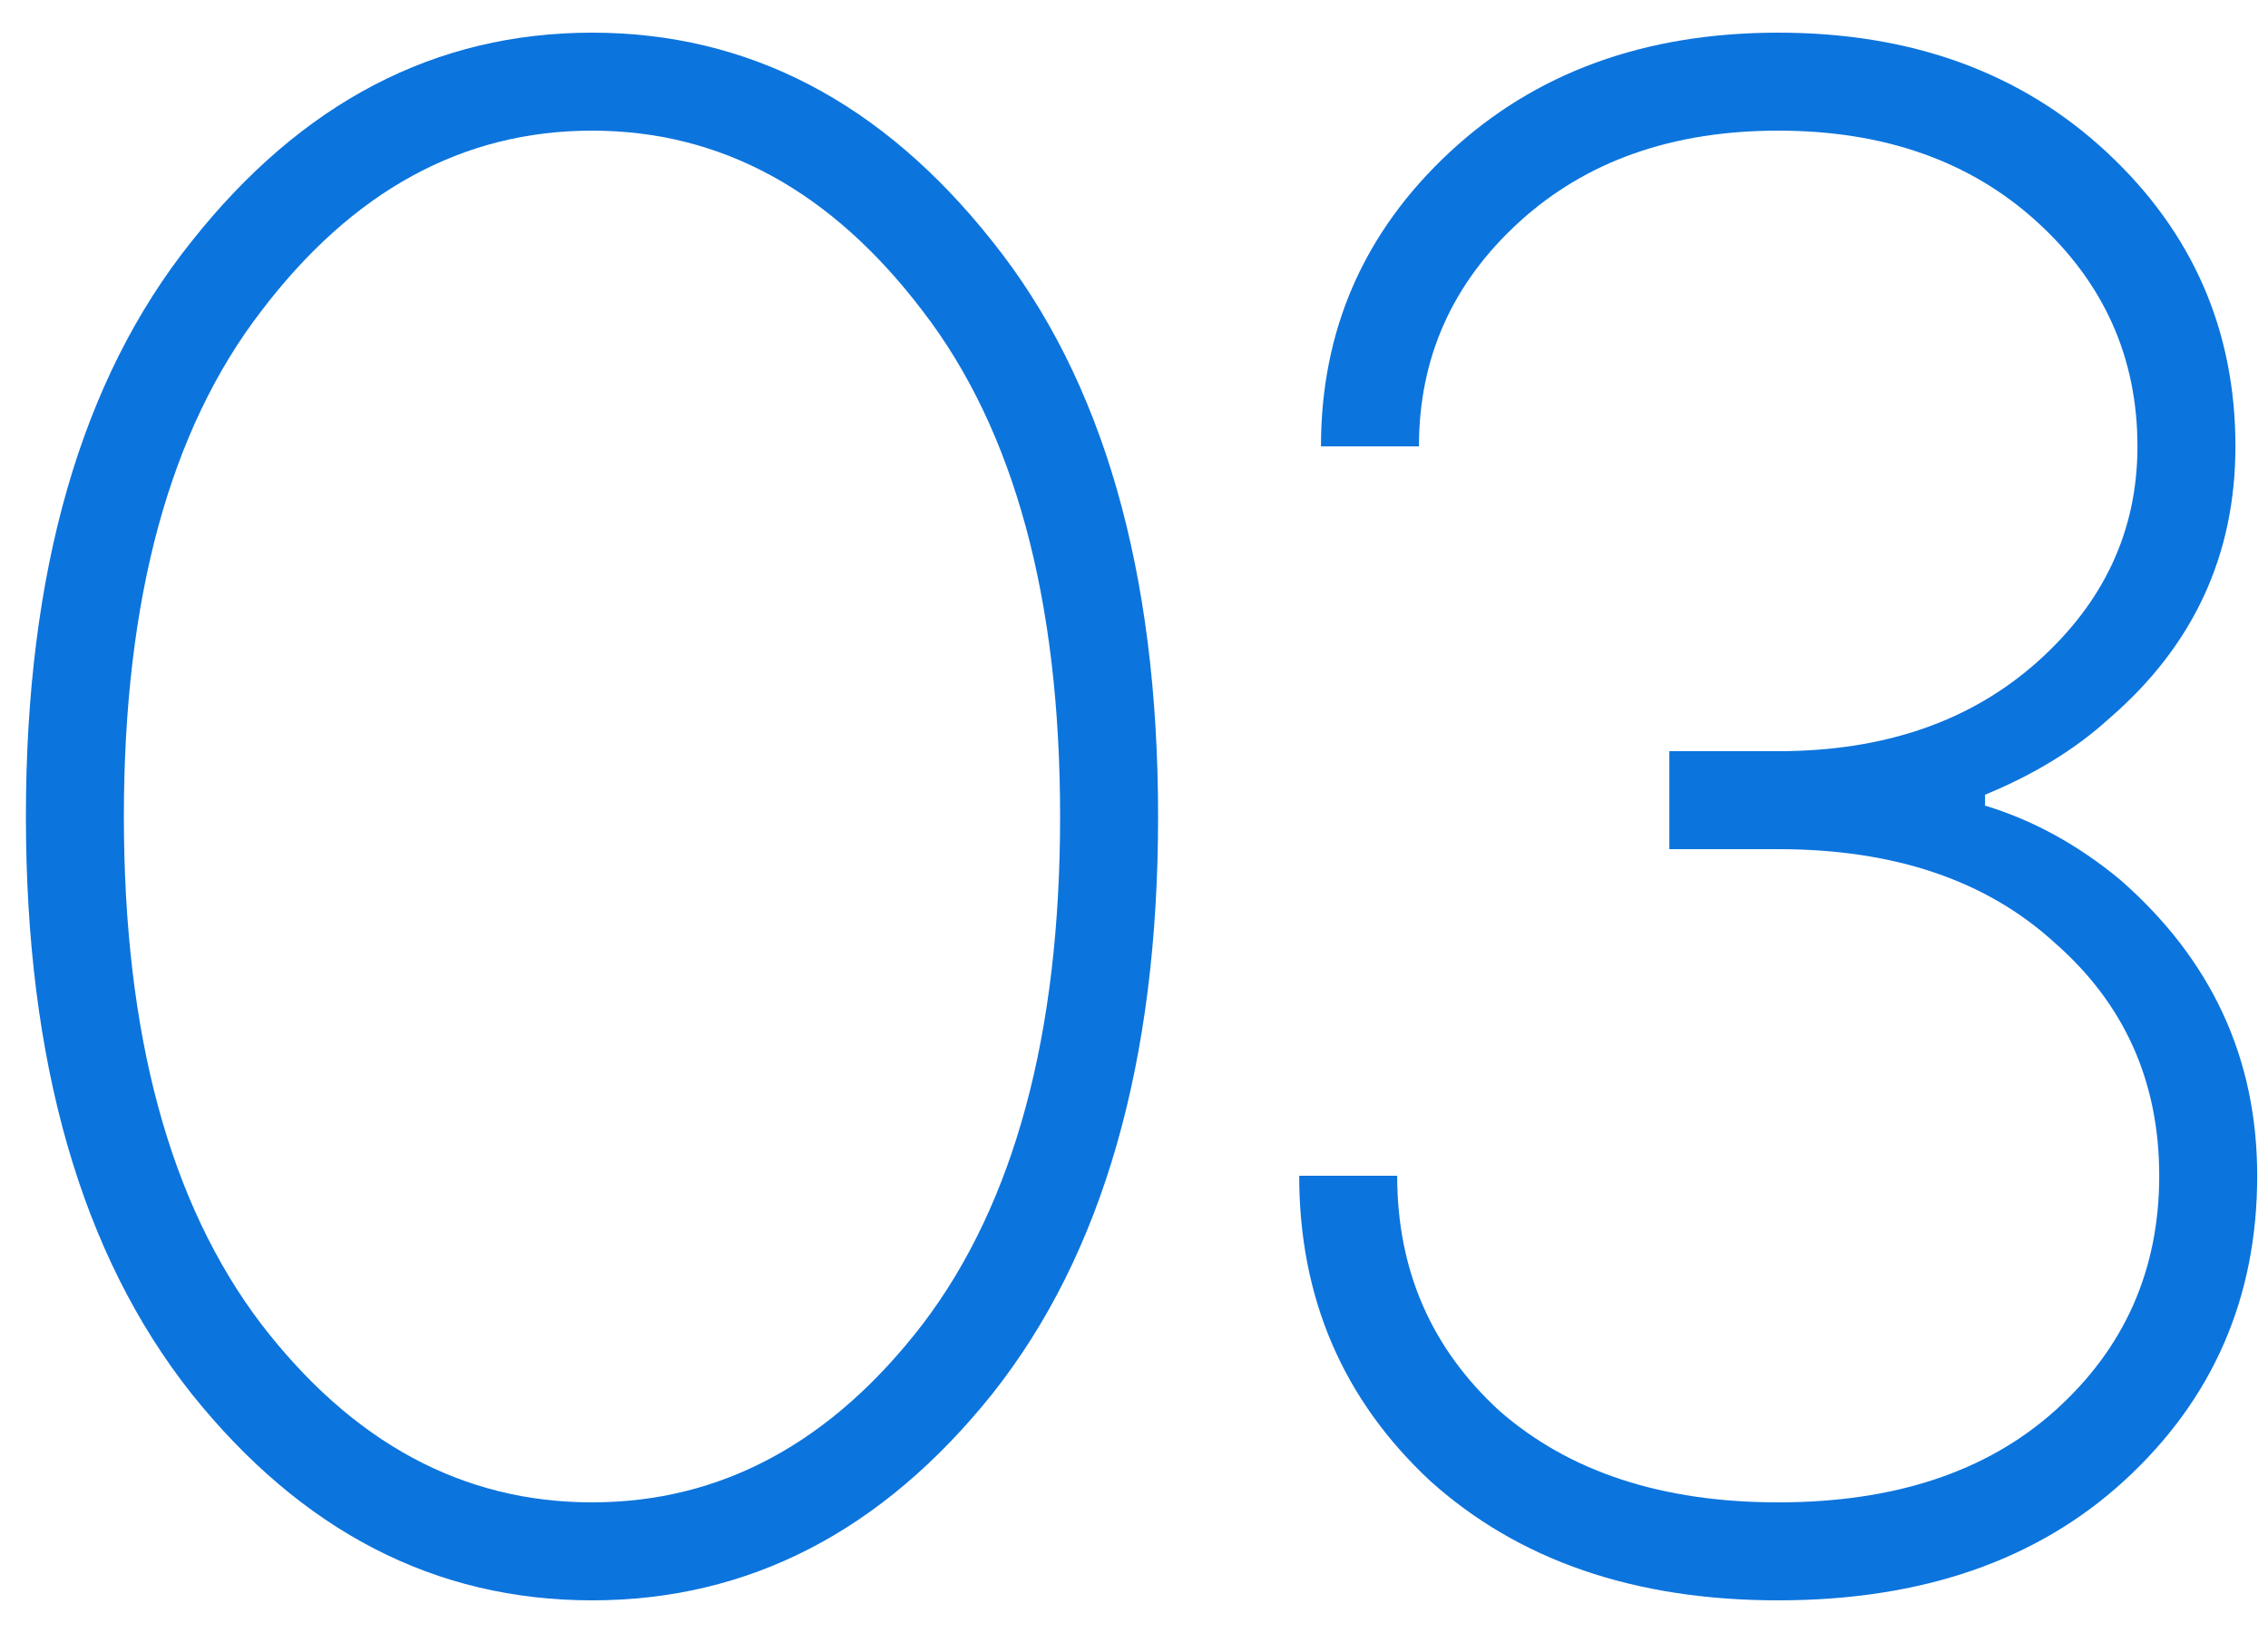 <svg width="50" height="36" viewBox="0 0 50 36" fill="none" xmlns="http://www.w3.org/2000/svg">
<path d="M21.883 30.72C19.451 33.76 16.507 35.28 13.051 35.28C9.595 35.28 6.651 33.76 4.219 30.72C1.787 27.648 0.571 23.408 0.571 18C0.571 12.592 1.787 8.368 4.219 5.328C6.651 2.256 9.595 0.72 13.051 0.72C16.507 0.72 19.451 2.256 21.883 5.328C24.315 8.368 25.531 12.592 25.531 18C25.531 23.408 24.315 27.648 21.883 30.72ZM5.755 29.184C7.771 31.808 10.203 33.12 13.051 33.12C15.899 33.12 18.331 31.808 20.347 29.184C22.363 26.528 23.371 22.8 23.371 18C23.371 13.2 22.363 9.488 20.347 6.864C18.331 4.208 15.899 2.88 13.051 2.88C10.203 2.88 7.771 4.208 5.755 6.864C3.739 9.488 2.731 13.2 2.731 18C2.731 22.8 3.739 26.528 5.755 29.184Z" fill="#0C74DD"/>
<path d="M28.642 25.92H30.802C30.802 28 31.554 29.728 33.058 31.104C34.594 32.448 36.642 33.12 39.202 33.12C41.762 33.12 43.794 32.448 45.298 31.104C46.834 29.728 47.602 28 47.602 25.92C47.602 23.84 46.834 22.128 45.298 20.784C43.794 19.408 41.762 18.72 39.202 18.72H36.802V16.56H39.202C41.538 16.56 43.442 15.904 44.914 14.592C46.386 13.28 47.122 11.696 47.122 9.84C47.122 7.888 46.386 6.24 44.914 4.896C43.442 3.552 41.538 2.88 39.202 2.88C36.866 2.88 34.962 3.552 33.49 4.896C32.018 6.24 31.282 7.888 31.282 9.84H29.122C29.122 7.28 30.066 5.12 31.954 3.36C33.842 1.6 36.258 0.72 39.202 0.72C42.146 0.72 44.562 1.6 46.45 3.36C48.338 5.12 49.282 7.28 49.282 9.84C49.282 12.24 48.354 14.24 46.498 15.84C45.762 16.512 44.85 17.072 43.762 17.52V17.76C44.818 18.08 45.81 18.624 46.738 19.392C48.754 21.152 49.762 23.328 49.762 25.92C49.762 28.608 48.786 30.848 46.834 32.64C44.914 34.4 42.37 35.28 39.202 35.28C36.034 35.28 33.474 34.4 31.522 32.64C29.602 30.848 28.642 28.608 28.642 25.92Z" fill="#0C74DD"/>
</svg>
